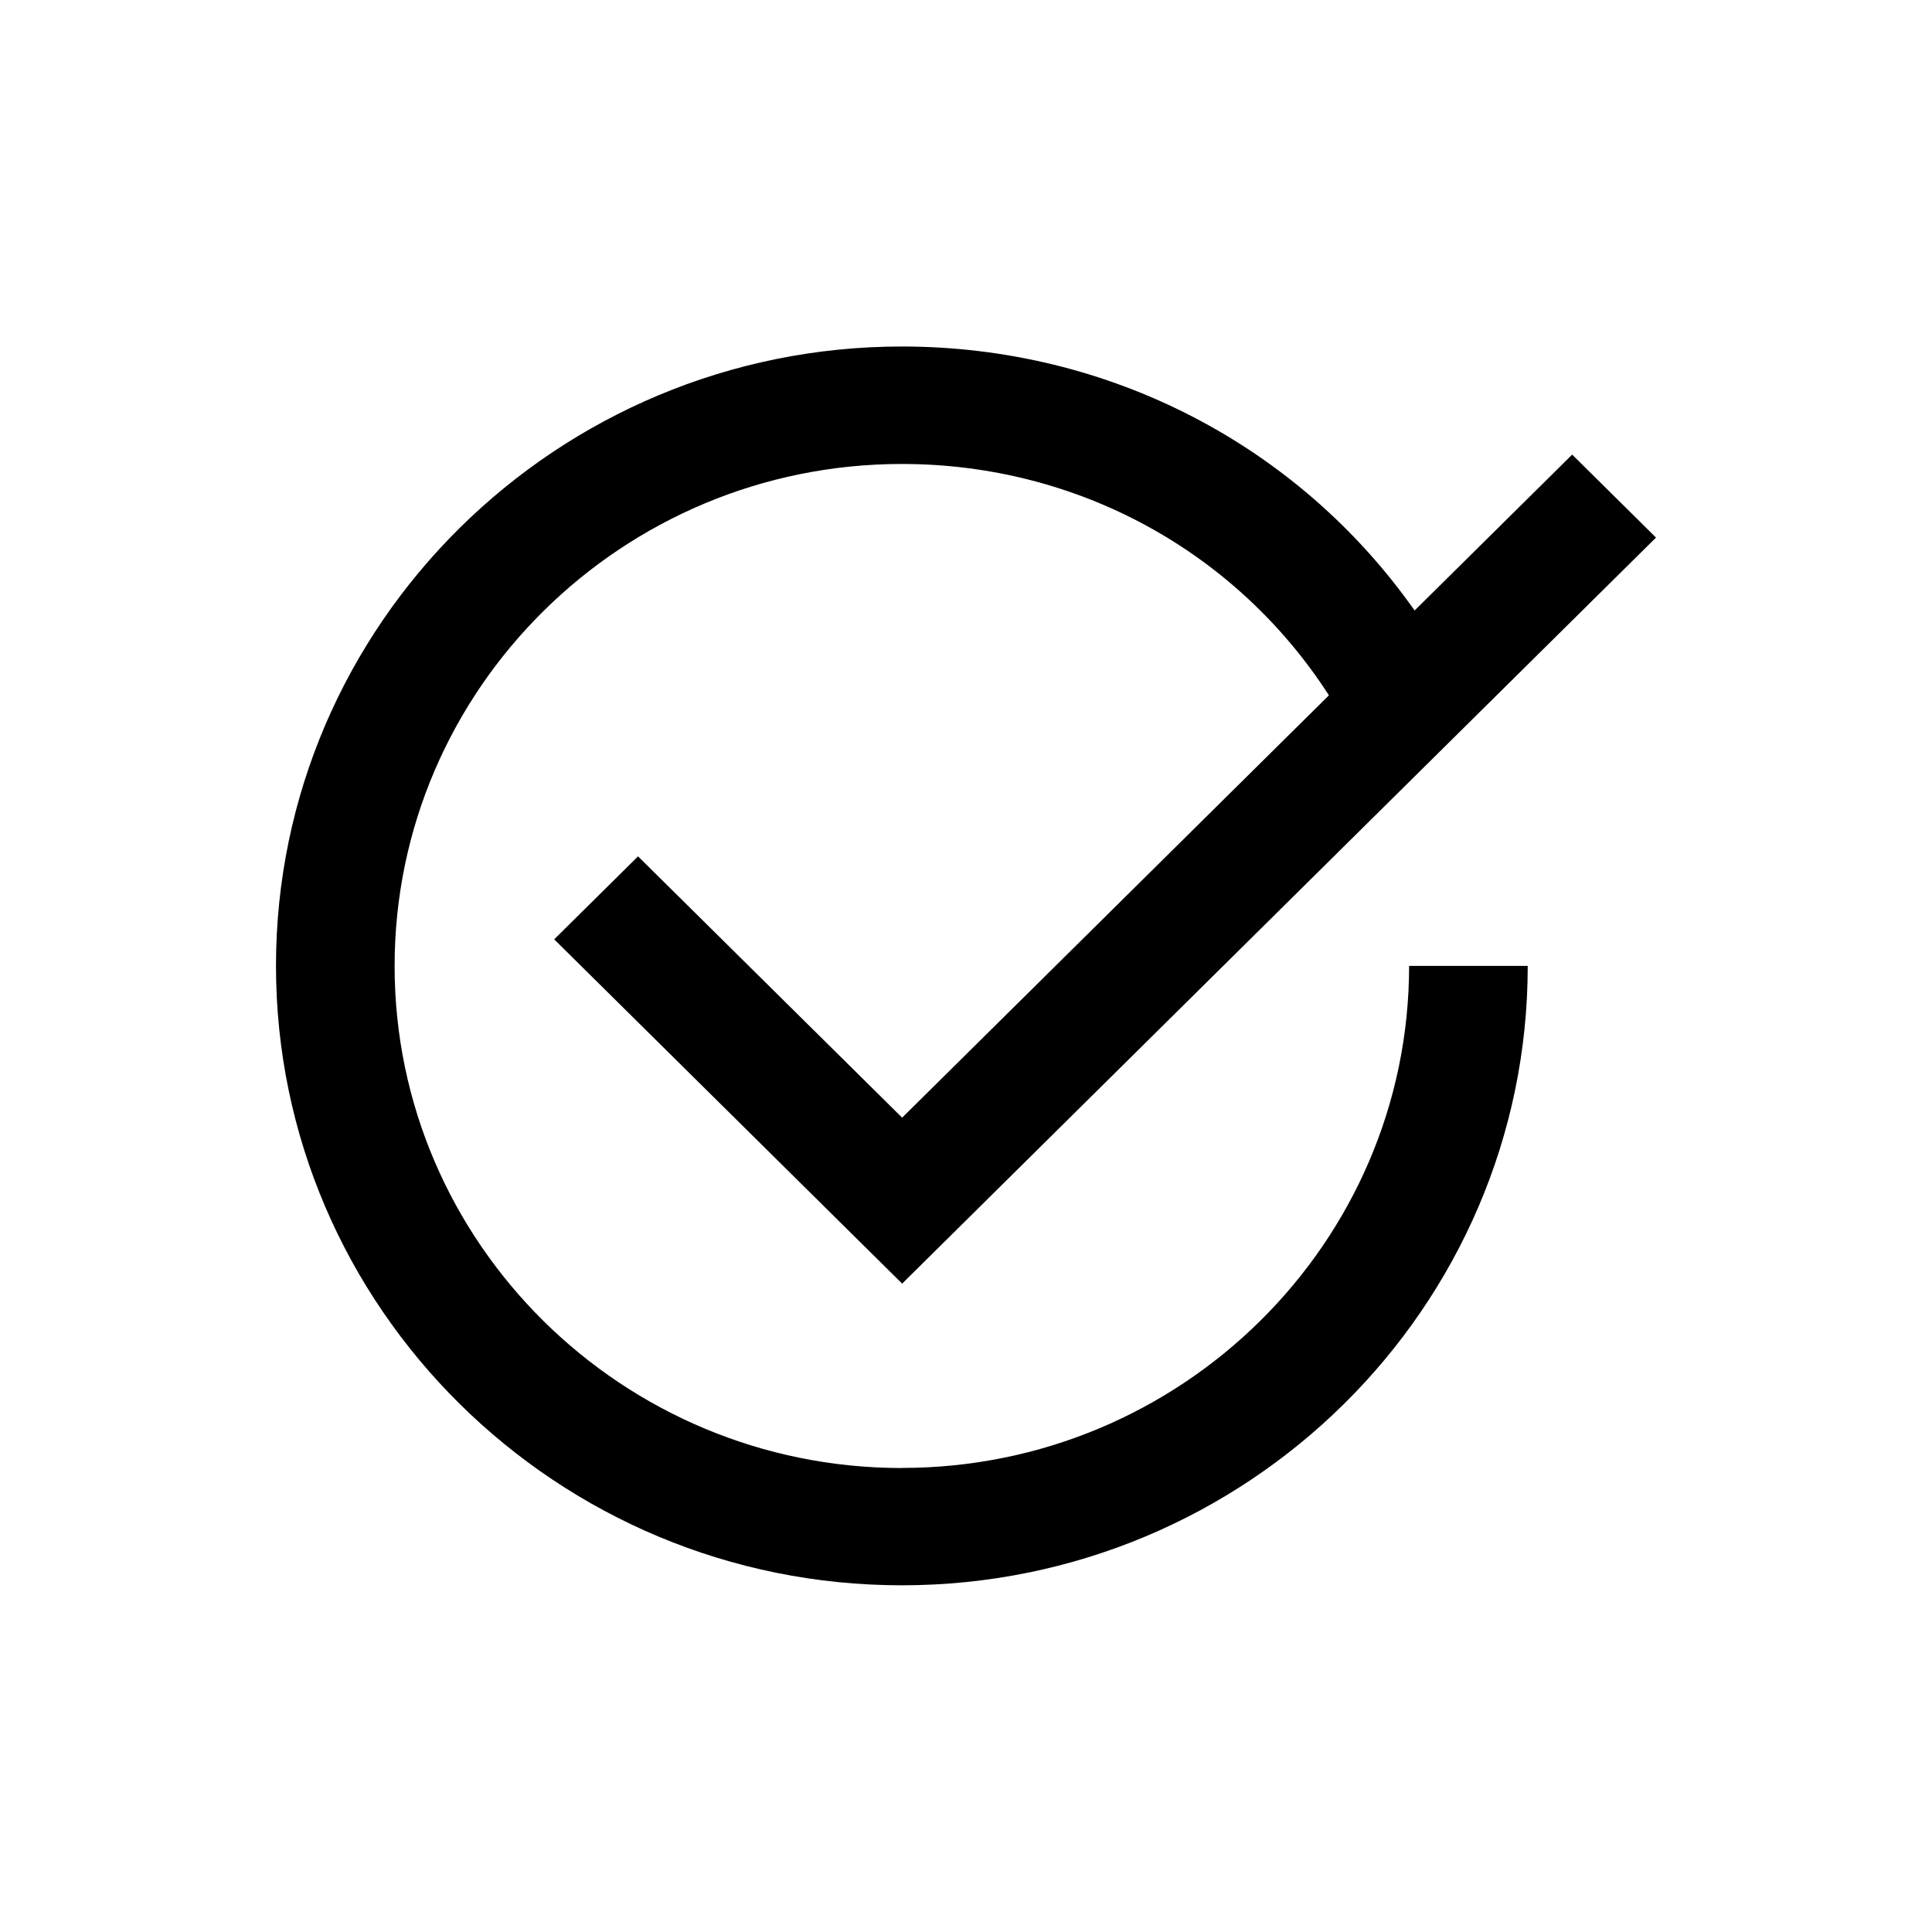 <?xml version="1.0" encoding="UTF-8"?> <svg xmlns="http://www.w3.org/2000/svg" id="Camada_1" data-name="Camada 1" viewBox="0 0 200 200"><defs><style> .cls-1 { fill: #000; stroke-width: 0px; } </style></defs><path class="cls-1" d="M93.36,151.97c-28.96,0-52.51-23.31-52.51-51.97s23.56-51.97,52.51-51.97c18.18,0,34.61,9.06,44.21,23.95l-44.18,43.72-27.34-27.05-8.68,8.59,36.02,35.64,78.04-77.23-8.68-8.59-16.31,16.14c-12.01-17.06-31.57-27.33-53.08-27.33-35.72,0-64.79,28.76-64.79,64.12s29.06,64.12,64.79,64.12,64.79-28.76,64.79-64.12h-12.28c0,28.66-23.56,51.97-52.51,51.97Z"></path></svg> 